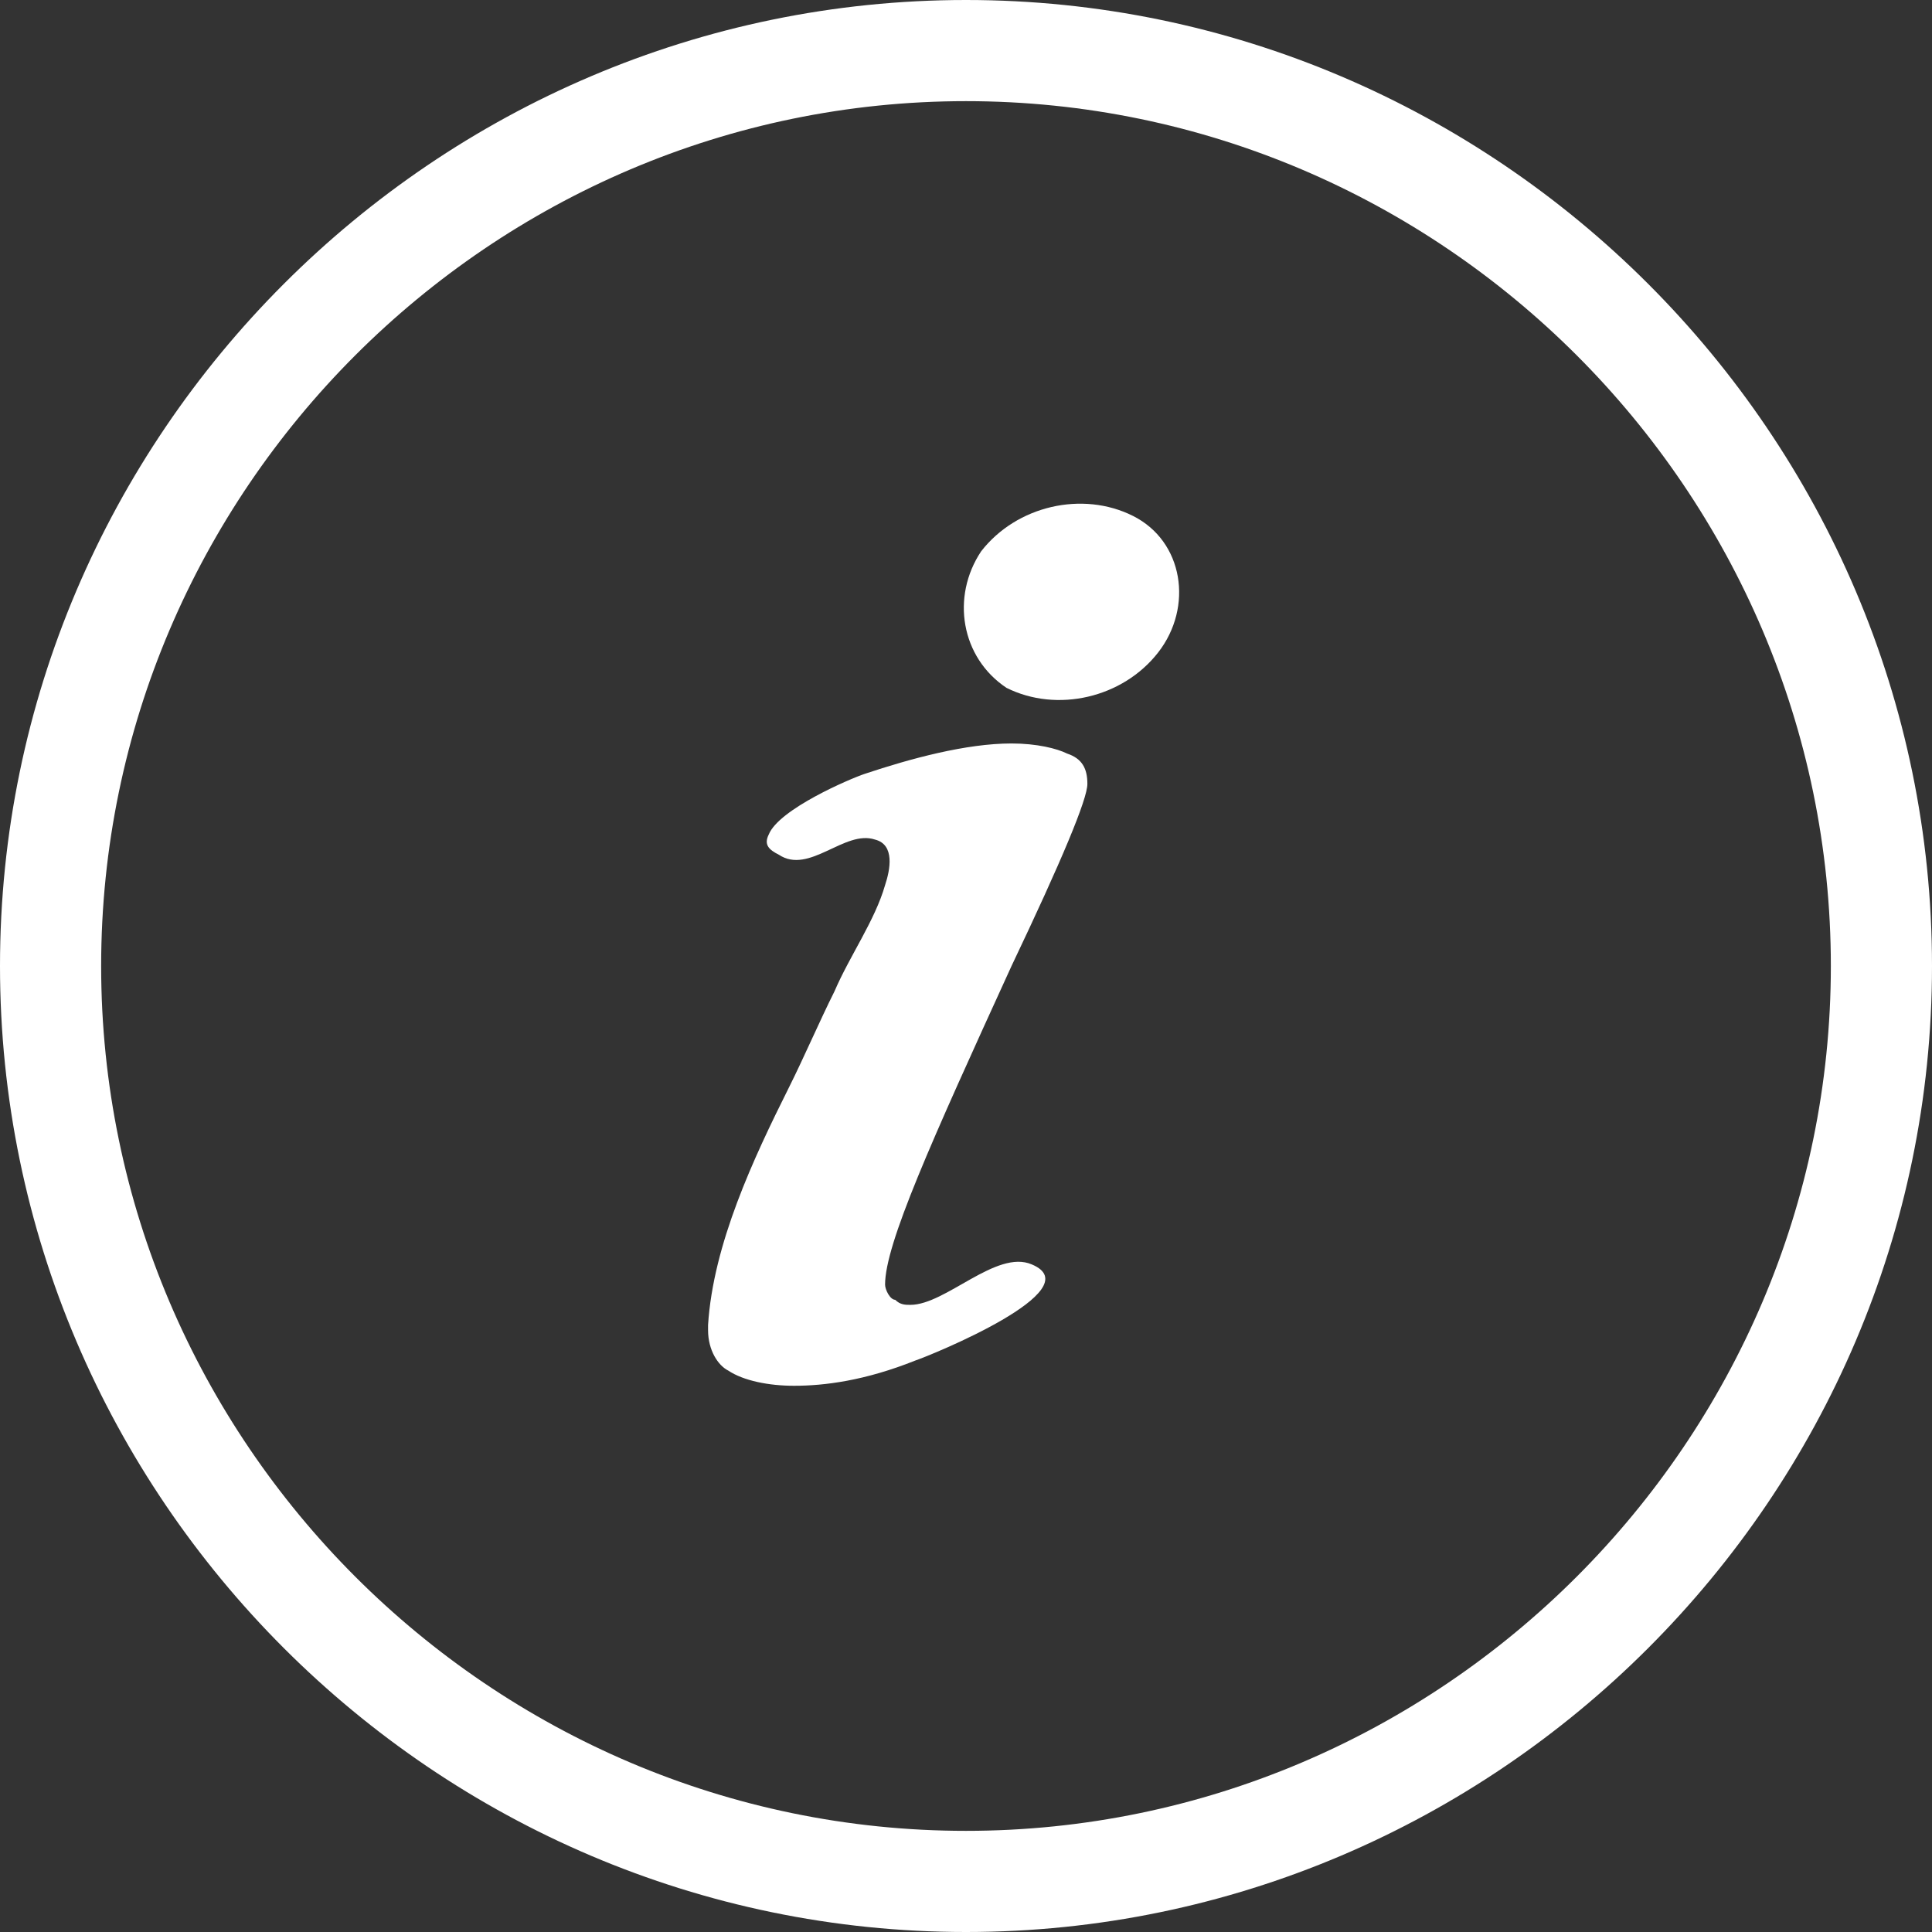 <?xml version="1.0" encoding="utf-8"?>
<!-- Generator: Adobe Illustrator 20.1.0, SVG Export Plug-In . SVG Version: 6.00 Build 0)  -->
<svg version="1.1" id="Mode_Isolation" xmlns="http://www.w3.org/2000/svg" xmlns:xlink="http://www.w3.org/1999/xlink" x="0px"
	 y="0px" viewBox="0 0 38.2 38.2" style="enable-background:new 0 0 38.2 38.2;" xml:space="preserve">
<rect x="0" y="0" width="38.2" height="38.2" fill="#333333" stroke="none"/>
<style type="text/css">
	.st0{fill:#FFFFFF;}
</style>
<g>
	<g>
		<g>
			<g>
				<path class="st0" d="M15.2,16.5c0.2-0.5,1.6-1.1,1.9-1.2c0.9-0.3,2-0.6,2.9-0.6c0.5,0,0.9,0.1,1.1,0.2c0.3,0.1,0.4,0.3,0.4,0.6
					c0,0.3-0.5,1.5-1.5,3.6c-1.6,3.5-2.5,5.5-2.5,6.3c0,0.1,0.1,0.3,0.2,0.3c0.1,0.1,0.2,0.1,0.3,0.1c0.7,0,1.7-1.1,2.4-0.8
					c1.2,0.5-2,1.8-2.3,1.9c-1,0.4-1.8,0.5-2.4,0.5c-0.5,0-1-0.1-1.3-0.3C14.2,27,14,26.7,14,26.3c0,0,0,0,0-0.1
					c0.1-1.6,0.9-3.3,1.6-4.7c0.3-0.6,0.6-1.3,0.9-1.9c0.3-0.7,0.8-1.4,1-2.1c0.1-0.3,0.2-0.8-0.2-0.9c-0.6-0.2-1.3,0.7-1.9,0.3
					C15.2,16.8,15.1,16.7,15.2,16.5z M22.9,12.9c-0.7,0.9-2,1.2-3,0.7c-0.9-0.6-1.1-1.8-0.5-2.7c0.7-0.9,2-1.2,3-0.7
					C23.4,10.7,23.6,12,22.9,12.9z"/>
			</g>
		</g>
	</g>
</g>
<g>
	<path class="st0" d="M19.1,38.2C8.6,38.2,0,29.6,0,19.1C0,8.6,8.6,0,19.1,0c10.5,0,19.1,8.6,19.1,19.1
		C38.2,29.6,29.6,38.2,19.1,38.2z M19.1,2C9.7,2,2,9.7,2,19.1s7.7,17.1,17.1,17.1c9.4,0,17.1-7.7,17.1-17.1S28.5,2,19.1,2z"/>
</g>
</svg>
